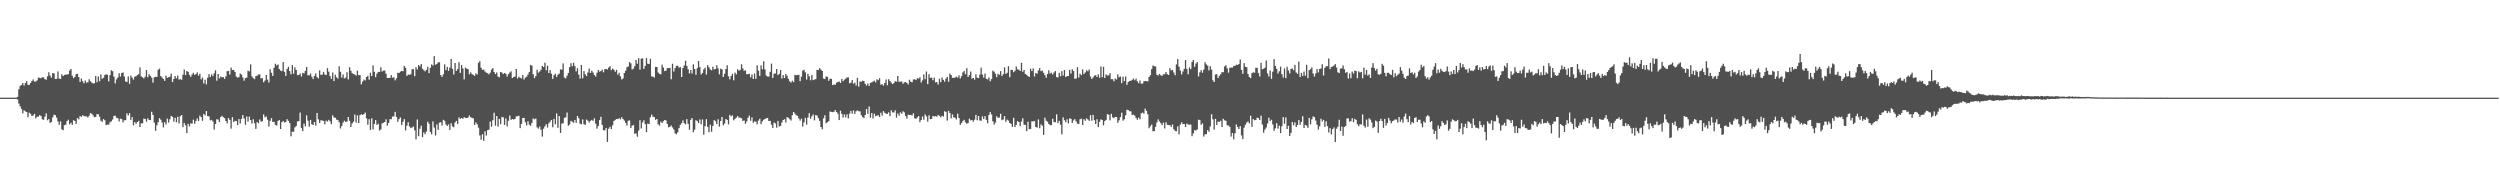 <svg xmlns="http://www.w3.org/2000/svg" width="1920" height="150"><path fill="#4f4f4f" d="M0 74.99h1v1H0zM1 74.989h1v1H1zM2 74.99h1v1H2zM3 74.989h1v1H3zM4 74.99h1v1H4zM5 74.989h1v1H5zM6 74.988h1v1H6zM7 74.988h1v1H7zM8 74.99h1v1H8zM9 74.989h1v1H9zM10 74.987h1v1H10zM11 74.987h1v1H11zM12 74.989h1v1H12zM13 74.391h1v1.975H13zM14 68.488h1v11.064H14zM15 65.87h1v15.827H15zM16 65.216h1v18.402H16zM17 63.678h1v23.41H17zM18 65.718h1v19.005H18zM19 63.72h1v21.826H19zM20 62.293h1v23.751H20zM21 65.116h1v24.987H21zM22 65.181h1v21.325H22zM23 63.684h1v23.756H23zM24 62.205h1v26.914H24zM25 61.012h1v27.638H25zM26 62.594h1v24.835H26zM27 62.607h1v28.319H27zM28 61.759h1v27.884H28zM29 59.474h1v30.133H29zM30 59.878h1v28.47H30zM31 60.106h1v29.026H31zM32 59.286h1v32.339H32zM33 59.455h1v32.541H33zM34 60.783h1v28.854H34zM35 61.251h1v25.851H35zM36 58.576h1v33.771H36zM37 55.508h1v35.954H37zM38 58.05h1v36.315H38zM39 59.634h1v34.019H39zM40 56.148h1v34.048H40zM41 56.33h1v31.769H41zM42 60.679h1v27.745H42zM43 60.532h1v29.787H43zM44 54.901h1v38.363H44zM45 60.29h1v35.575H45zM46 60.629h1v32.593H46zM47 57.109h1v42.238H47zM48 58.428h1v41.565H48zM49 57.585h1v38.626H49zM50 57.238h1v38.489H50zM51 57.233h1v35.745H51zM52 57.059h1v34.85H52zM53 54.177h1v41.295H53zM54 52.986h1v41.256H54zM55 58.168h1v37.71H55zM56 59.981h1v32.34H56zM57 59.082h1v33.864H57zM58 56.944h1v38.219H58zM59 56.688h1v33.975H59zM60 59.197h1v32.463H60zM61 62.962h1v26.181H61zM62 60.299h1v29.43H62zM63 62.339h1v26.111H63zM64 63.969h1v25.153H64zM65 61.818h1v27.595H65zM66 63.49h1v25.915H66zM67 63.231h1v27.106H67zM68 60.853h1v28.041H68zM69 62.344h1v24.542H69zM70 63.462h1v23.936H70zM71 64.112h1v24.524H71zM72 63.902h1v26.14H72zM73 58.348h1v31.463H73zM74 63.189h1v24.472H74zM75 58.701h1v29.037H75zM76 62.36h1v27.27H76zM77 57.164h1v35.517H77zM78 60.519h1v33.064H78zM79 59.751h1v31.685H79zM80 57.659h1v34.68H80zM81 57.038h1v39.011H81zM82 57.416h1v38.25H82zM83 62.536h1v33.214H83zM84 57.752h1v36.218H84zM85 53.988h1v39.203H85zM86 54.682h1v37.096H86zM87 58.806h1v30.243H87zM88 64.072h1v24.816H88zM89 60.96h1v29.451H89zM90 59.537h1v31.289H90zM91 56.193h1v37.106H91zM92 58.771h1v32.242H92zM93 56.071h1v35.43H93zM94 55.672h1v38.256H94zM95 58.711h1v33.672H95zM96 62.558h1v29.714H96zM97 62.906h1v24.158H97zM98 58.672h1v30.002H98zM99 64.416h1v22.448H99zM100 58.137h1v33.994H100zM101 59.672h1v30.264H101zM102 61.143h1v35.119H102zM103 58.812h1v34.97H103zM104 58.617h1v36.465H104zM105 57.654h1v36.038H105zM106 57.007h1v35.8H106zM107 51.744h1v45.802H107zM108 58.684h1v36.109H108zM109 59.349h1v35.352H109zM110 60.254h1v30.901H110zM111 58.846h1v32.474H111zM112 53.819h1v39.628H112zM113 59.335h1v31.602H113zM114 57.015h1v35.102H114zM115 58.295h1v33.944H115zM116 59.648h1v26.17H116zM117 63.456h1v24.805H117zM118 59.359h1v34.849H118zM119 59.043h1v41.426H119zM120 58.958h1v37.232H120zM121 53.68h1v40.17H121zM122 52.708h1v38.084H122zM123 58.434h1v33.505H123zM124 59.618h1v34.546H124zM125 60.586h1v37.251H125zM126 62.094h1v31.686H126zM127 58.121h1v37.513H127zM128 59.736h1v31.422H128zM129 59.363h1v34.739H129zM130 58.985h1v32.588H130zM131 56.506h1v32.495H131zM132 63.045h1v26.738H132zM133 60.635h1v32.841H133zM134 58.356h1v32.102H134zM135 60.141h1v33.784H135zM136 58.027h1v31.696H136zM137 61.122h1v33.719H137zM138 60.754h1v28.516H138zM139 61.276h1v27.094H139zM140 57.378h1v40.284H140zM141 53.41h1v41.005H141zM142 57.667h1v38.647H142zM143 54.509h1v47.649H143zM144 55.208h1v39.911H144zM145 57.482h1v39.641H145zM146 59.03h1v35.748H146zM147 57.31h1v37.644H147zM148 55.928h1v35.96H148zM149 57.51h1v37.509H149zM150 56.912h1v35.895H150zM151 55.611h1v35.37H151zM152 58.129h1v34.728H152zM153 56.642h1v32.175H153zM154 60.943h1v28.995H154zM155 59.542h1v33.191H155zM156 64.031h1v23.456H156zM157 61.182h1v27.431H157zM158 64.76h1v20.483H158zM159 59.682h1v29.529H159zM160 56.94h1v32.438H160zM161 59.099h1v33.386H161zM162 57.103h1v34.969H162zM163 58.42h1v34.852H163zM164 56.256h1v43.231H164zM165 53.945h1v41.269H165zM166 61.936h1v29.643H166zM167 56.798h1v34.982H167zM168 60.219h1v33.539H168zM169 58.778h1v31.175H169zM170 59.395h1v29.522H170zM171 59.195h1v30.829H171zM172 60.556h1v30.226H172zM173 58.634h1v34.315H173zM174 54.669h1v40.119H174zM175 54.413h1v36.249H175zM176 57.271h1v34.778H176zM177 51.896h1v46.917H177zM178 53.793h1v36.23H178zM179 53.708h1v40.048H179zM180 55.236h1v37.545H180zM181 58.752h1v34.261H181zM182 59.674h1v36.43H182zM183 59.238h1v32.181H183zM184 56.499h1v38.38H184zM185 57.309h1v33.974H185zM186 59.5h1v28.87H186zM187 61.967h1v29.034H187zM188 59.941h1v35.864H188zM189 59.582h1v29.913H189zM190 54.282h1v39.104H190zM191 54.828h1v34.785H191zM192 49.446h1v42.718H192zM193 58.604h1v36.256H193zM194 59.988h1v31.613H194zM195 60.795h1v33.855H195zM196 58.513h1v40.444H196zM197 58.102h1v35.625H197zM198 57.191h1v37.459H198zM199 57.142h1v34.599H199zM200 60.209h1v33.241H200zM201 60.011h1v33.052H201zM202 63.174h1v24.699H202zM203 61.846h1v28.251H203zM204 57.621h1v31.779H204zM205 61.128h1v30.836H205zM206 63.368h1v33.854H206zM207 53.203h1v39.625H207zM208 55.911h1v34.815H208zM209 58.326h1v35.336H209zM210 51.996h1v41.577H210zM211 48.928h1v46.958H211zM212 50.25h1v46.217H212zM213 49.493h1v43.47H213zM214 53.048h1v39.098H214zM215 54.213h1v44.933H215zM216 54.609h1v39.241H216zM217 47.686h1v45.185H217zM218 55.133h1v38.988H218zM219 58.273h1v35.45H219zM220 52.985h1v38.552H220zM221 51.251h1v41.557H221zM222 54.608h1v39.937H222zM223 57.109h1v47.579H223zM224 50.037h1v51.186H224zM225 56.599h1v44.547H225zM226 51.686h1v46.166H226zM227 53.742h1v43.04H227zM228 57.691h1v35.588H228zM229 57.582h1v35.444H229zM230 56.418h1v29.991H230zM231 58.774h1v39.522H231zM232 55.968h1v44.718H232zM233 56.429h1v38.492H233zM234 54.435h1v42.637H234zM235 51.423h1v37.227H235zM236 57.818h1v34.915H236zM237 57.827h1v39.442H237zM238 56.436h1v35.687H238zM239 58.876h1v36.52H239zM240 60.723h1v35.312H240zM241 58.332h1v35.351H241zM242 56.351h1v40.134H242zM243 59.263h1v27.518H243zM244 60.281h1v31.42H244zM245 54.09h1v40.383H245zM246 57.496h1v34.94H246zM247 57.288h1v35.207H247zM248 55.211h1v37.719H248zM249 57.171h1v38.333H249zM250 57.64h1v35.016H250zM251 52.309h1v41.077H251zM252 55.041h1v37H252zM253 58.491h1v34.701H253zM254 60.611h1v34.723H254zM255 55.731h1v32.866H255zM256 62.238h1v28.049H256zM257 57.336h1v33.068H257zM258 59.344h1v32.501H258zM259 60.361h1v31.924H259zM260 50.949h1v42.938H260zM261 55.166h1v43.471H261zM262 59.667h1v37.047H262zM263 57.192h1v36.966H263zM264 60.253h1v32.42H264zM265 59.61h1v34.038H265zM266 55.471h1v37.888H266zM267 61.03h1v28.826H267zM268 51.592h1v41.188H268zM269 54.324h1v43.156H269zM270 56.225h1v38.523H270zM271 56.807h1v36.615H271zM272 57.234h1v30.73H272zM273 58.08h1v36.089H273zM274 54.251h1v34.307H274zM275 57.64h1v36.849H275zM276 57.728h1v30.753H276zM277 64.779h1v22.945H277zM278 62.673h1v25.63H278zM279 61.072h1v26.541H279zM280 61.797h1v24.666H280zM281 59.118h1v31.763H281zM282 58.174h1v37.589H282zM283 61.181h1v30.344H283zM284 55.829h1v43.946H284zM285 58.424h1v32.459H285zM286 50.187h1v49.267H286zM287 55.126h1v40.074H287zM288 59.259h1v32.945H288zM289 56.553h1v39.417H289zM290 55.206h1v39.812H290zM291 55.248h1v45.021H291zM292 51.643h1v47.732H292zM293 54.965h1v39.799H293zM294 54.227h1v40.037H294zM295 54.159h1v39.562H295zM296 56.621h1v35.022H296zM297 59.887h1v36.626H297zM298 59.806h1v34.631H298zM299 59.857h1v31.692H299zM300 57.715h1v33.876H300zM301 59.707h1v29.84H301zM302 59.335h1v29.99H302zM303 61.747h1v24.152H303zM304 60.151h1v29.739H304zM305 55.902h1v37.646H305zM306 56.076h1v35.412H306zM307 55.026h1v35.175H307zM308 54.404h1v41.665H308zM309 54.726h1v38.83H309zM310 50.703h1v40.78H310zM311 52.059h1v48.098H311zM312 58.341h1v38.19H312zM313 57.235h1v36.632H313zM314 57.369h1v39.77H314zM315 57.078h1v41.317H315zM316 53.146h1v44.744H316zM317 53.12h1v44.054H317zM318 58.512h1v41.571H318zM319 51.606h1v55.461H319zM320 53.335h1v38.418H320zM321 49.955h1v54.624H321zM322 50.997h1v47.883H322zM323 49.108h1v47.406H323zM324 52.794h1v52.504H324zM325 53.932h1v47.771H325zM326 54.8h1v48.315H326zM327 53.715h1v47.28H327zM328 51.284h1v42.208H328zM329 56.159h1v38.845H329zM330 52.056h1v49.275H330zM331 49.489h1v53.695H331zM332 50.337h1v42.921H332zM333 43.095h1v54.86H333zM334 49.709h1v54.39H334zM335 49.084h1v46.448H335zM336 47.984h1v51.725H336zM337 47.779h1v46.44H337zM338 57.673h1v36.191H338zM339 59.091h1v37.341H339zM340 57.03h1v34.958H340zM341 49.424h1v43.314H341zM342 53.856h1v41.785H342zM343 51.355h1v45.373H343zM344 54.428h1v41.113H344zM345 51.918h1v47.816H345zM346 45.234h1v49.378H346zM347 52.879h1v44.131H347zM348 57.263h1v40.481H348zM349 48.383h1v45.744H349zM350 54.401h1v38.471H350zM351 53.045h1v42.208H351zM352 47.774h1v42.418H352zM353 55.941h1v35.352H353zM354 49.918h1v40.696H354zM355 52.566h1v38.652H355zM356 60.968h1v28.997H356zM357 51.894h1v38.693H357zM358 52.67h1v37.966H358zM359 53.153h1v37.042H359zM360 57.061h1v31.691H360zM361 55.571h1v34.423H361zM362 56.92h1v33.627H362zM363 57.496h1v33.475H363zM364 58.289h1v37.648H364zM365 56.368h1v37.612H365zM366 57.17h1v38.265H366zM367 48.209h1v49.85H367zM368 47.055h1v56.928H368zM369 52.042h1v55.286H369zM370 53.664h1v49.499H370zM371 53.37h1v54.763H371zM372 54.932h1v45.956H372zM373 55.781h1v48.35H373zM374 56.206h1v43.777H374zM375 57.121h1v42.459H375zM376 55.792h1v37.615H376zM377 53.393h1v43.963H377zM378 52.238h1v40.15H378zM379 55.305h1v31.28H379zM380 56.887h1v39.651H380zM381 55.669h1v33.452H381zM382 58.801h1v38.455H382zM383 59.39h1v31.948H383zM384 55.285h1v40.034H384zM385 55.768h1v34.128H385zM386 56.887h1v33.234H386zM387 56.067h1v39.829H387zM388 56.704h1v34.215H388zM389 58.841h1v38.221H389zM390 56.933h1v35.841H390zM391 55.737h1v33.011H391zM392 54.769h1v37.259H392zM393 59.948h1v31.513H393zM394 59.198h1v32.543H394zM395 58.798h1v32.552H395zM396 53.016h1v36.426H396zM397 60.267h1v28.991H397zM398 58.887h1v30.051H398zM399 59.713h1v38.703H399zM400 60.242h1v34.919H400zM401 57.575h1v33.098H401zM402 61.062h1v29.474H402zM403 59.528h1v34.363H403zM404 58.904h1v37.452H404zM405 57.255h1v35.837H405zM406 55.291h1v40.403H406zM407 49.932h1v46.69H407zM408 50.423h1v43.985H408zM409 56.966h1v33.994H409zM410 60.017h1v31.651H410zM411 58.428h1v32.606H411zM412 53.554h1v44.279H412zM413 55.793h1v42.954H413zM414 54.954h1v42.23H414zM415 53.56h1v46.049H415zM416 50.574h1v54.352H416zM417 51.498h1v47.344H417zM418 48.192h1v48.818H418zM419 54.029h1v41.366H419zM420 50.42h1v47.538H420zM421 56.12h1v38.58H421zM422 53.802h1v39.642H422zM423 56.597h1v35.509H423zM424 60.564h1v37.193H424zM425 57.744h1v33.555H425zM426 56.588h1v38.867H426zM427 59.04h1v28.087H427zM428 57.352h1v40.794H428zM429 56.505h1v32.621H429zM430 53.26h1v48.841H430zM431 53.569h1v41.343H431zM432 48.689h1v45.957H432zM433 59.603h1v30.855H433zM434 60.285h1v29.873H434zM435 58.184h1v28.26H435zM436 56.018h1v40.52H436zM437 51.538h1v44.069H437zM438 48.595h1v44.199H438zM439 50.906h1v42.608H439zM440 48.175h1v46.104H440zM441 50.861h1v41.272H441zM442 54.825h1v39.543H442zM443 52.382h1v36.647H443zM444 57.275h1v33.499H444zM445 60.427h1v34.567H445zM446 49.867h1v45.638H446zM447 60.113h1v31.642H447zM448 54.557h1v40.882H448zM449 57.064h1v38.852H449zM450 58.412h1v33.401H450zM451 55.664h1v37.001H451zM452 52.643h1v41.492H452zM453 56.009h1v36.843H453zM454 54.223h1v37.869H454zM455 55.724h1v37.101H455zM456 57.578h1v33.318H456zM457 58.813h1v36.174H457zM458 55.896h1v42.924H458zM459 53.713h1v43.067H459zM460 55.049h1v37.221H460zM461 54.561h1v35.125H461zM462 53.507h1v42.464H462zM463 55.57h1v44.411H463zM464 53.098h1v47.062H464zM465 52.898h1v45.357H465zM466 53.382h1v55.616H466zM467 51.852h1v46.954H467zM468 50.844h1v46.494H468zM469 53.906h1v45.21H469zM470 52.565h1v43.731H470zM471 53.556h1v39.413H471zM472 55.129h1v36.931H472zM473 53.622h1v37.713H473zM474 57.346h1v34.218H474zM475 55.933h1v34.771H475zM476 58.648h1v33.05H476zM477 61.026h1v29.019H477zM478 60.237h1v31.205H478zM479 56.047h1v36.535H479zM480 54.317h1v40.034H480zM481 51.633h1v44.803H481zM482 51.049h1v41.703H482zM483 47.681h1v44.721H483zM484 48.689h1v49.646H484zM485 53.364h1v43.152H485zM486 52.758h1v43.266H486zM487 50.851h1v51.957H487zM488 46.017h1v56.312H488zM489 48.896h1v56.071H489zM490 44.687h1v55.59H490zM491 53.492h1v38.844H491zM492 45.074h1v53.591H492zM493 44.742h1v49.312H493zM494 52.934h1v39.415H494zM495 50.62h1v44.668H495zM496 44.62h1v56.875H496zM497 48.886h1v46.03H497zM498 49.22h1v46.016H498zM499 45.141h1v44.989H499zM500 58.676h1v29.357H500zM501 58.87h1v30.842H501zM502 59.528h1v30.424H502zM503 51.343h1v40.739H503zM504 51.454h1v39.955H504zM505 55.721h1v39.701H505zM506 56.666h1v39.812H506zM507 57.123h1v36.338H507zM508 49.653h1v44.862H508zM509 51.85h1v41.299H509zM510 54.594h1v37.57H510zM511 54.241h1v38.286H511zM512 52.292h1v42.964H512zM513 52.326h1v45.394H513zM514 52.084h1v45.275H514zM515 60.895h1v35.482H515zM516 48.969h1v48.928H516zM517 54.937h1v44.564H517zM518 52.35h1v50.053H518zM519 50.646h1v52.474H519zM520 50.469h1v51.151H520zM521 51.921h1v46.506H521zM522 51.57h1v44.259H522zM523 59.127h1v35.521H523zM524 52.288h1v40.186H524zM525 50.268h1v44.374H525zM526 46.619h1v48.93H526zM527 50.569h1v40.921H527zM528 53.216h1v41.856H528zM529 56.42h1v43.28H529zM530 53.799h1v38.183H530zM531 56.417h1v34.24H531zM532 49.443h1v52.141H532zM533 52.971h1v46.562H533zM534 57.379h1v34.912H534zM535 52.367h1v40.638H535zM536 46.861h1v47.714H536zM537 51.559h1v40.169H537zM538 57.166h1v38.341H538zM539 56.007h1v35.74H539zM540 53.309h1v50.122H540zM541 51.953h1v44.982H541zM542 57.246h1v34.279H542zM543 50.023h1v47.444H543zM544 51.681h1v49.81H544zM545 53.351h1v42.381H545zM546 54.033h1v47.131H546zM547 51.232h1v45.514H547zM548 53.29h1v38.902H548zM549 52.989h1v40.091H549zM550 50.055h1v45.307H550zM551 52.551h1v39.049H551zM552 57.087h1v40.211H552zM553 52.77h1v40.152H553zM554 53.308h1v36.531H554zM555 59.076h1v37.19H555zM556 56.666h1v38.21H556zM557 53.045h1v38.324H557zM558 50.133h1v41.992H558zM559 58.623h1v36.934H559zM560 60.949h1v27.289H560zM561 58.395h1v30.944H561zM562 56.673h1v31.941H562zM563 61.694h1v30.705H563zM564 55.782h1v35.53H564zM565 57.064h1v33.312H565zM566 53.272h1v35.908H566zM567 54.249h1v36.114H567zM568 53.672h1v36.709H568zM569 49.377h1v41.467H569zM570 52.541h1v40.33H570zM571 54.417h1v38.125H571zM572 53.968h1v41.123H572zM573 56.984h1v36.306H573zM574 56.964h1v33.494H574zM575 56.622h1v32.212H575zM576 59.386h1v33.32H576zM577 57.182h1v32.978H577zM578 60.69h1v33.548H578zM579 56.499h1v36.706H579zM580 60.535h1v32.946H580zM581 50.193h1v45.315H581zM582 54.213h1v38.412H582zM583 58.194h1v33.005H583zM584 50.161h1v45.237H584zM585 53.22h1v39.993H585zM586 47.032h1v44.912H586zM587 53.296h1v38.147H587zM588 57.997h1v32.775H588zM589 58.787h1v31.797H589zM590 58.825h1v34.178H590zM591 55.133h1v37.62H591zM592 48.855h1v46.915H592zM593 59.918h1v38.421H593zM594 56.56h1v37.502H594zM595 56.419h1v38.388H595zM596 52.935h1v45.107H596zM597 57.709h1v35.162H597zM598 56.713h1v40.41H598zM599 53.691h1v43.006H599zM600 60.248h1v33.78H600zM601 57.662h1v34.519H601zM602 59.885h1v31.671H602zM603 56.84h1v37.289H603zM604 58.279h1v31.658H604zM605 60.573h1v29.901H605zM606 62.426h1v29.133H606zM607 63.434h1v29.117H607zM608 61.982h1v26.514H608zM609 63.071h1v22.924H609zM610 57.464h1v29.81H610zM611 57.814h1v30.687H611zM612 57.593h1v31.364H612zM613 57.374h1v33.58H613zM614 62.363h1v30.256H614zM615 58.898h1v32.222H615zM616 54.276h1v42.977H616zM617 53.62h1v40.441H617zM618 55.562h1v34.922H618zM619 61.098h1v34.616H619zM620 56.782h1v33.47H620zM621 58.641h1v28.271H621zM622 61.669h1v29.554H622zM623 57.56h1v31.818H623zM624 61.522h1v26.371H624zM625 61.098h1v31.333H625zM626 60.776h1v27.584H626zM627 53.643h1v35.146H627zM628 53.806h1v36.924H628zM629 52.324h1v40.499H629zM630 53.476h1v44.069H630zM631 54.528h1v44.812H631zM632 60.32h1v30.63H632zM633 60.702h1v27.809H633zM634 58.658h1v35.982H634zM635 59.103h1v34.816H635zM636 62.07h1v30.956H636zM637 60.44h1v25.185H637zM638 60.592h1v25.37H638zM639 65.329h1v20.848H639zM640 64.853h1v21.019H640zM641 65.075h1v19.442H641zM642 63.506h1v22.491H642zM643 62.981h1v24.359H643zM644 62.53h1v29.7H644zM645 63.735h1v21.334H645zM646 60.646h1v26.866H646zM647 62.39h1v27.935H647zM648 61.207h1v26.662H648zM649 60.476h1v29.704H649zM650 59.475h1v28.27H650zM651 59.359h1v31.585H651zM652 63.99h1v23.317H652zM653 63.474h1v21.661H653zM654 61.487h1v25.797H654zM655 64.268h1v20.563H655zM656 63.474h1v24.008H656zM657 65.674h1v19.834H657zM658 59.738h1v24.968H658zM659 66.461h1v18.923H659zM660 62.492h1v23.054H660zM661 62.892h1v25.638H661zM662 61.998h1v27.906H662zM663 62.212h1v28.526H663zM664 64.346h1v23.99H664zM665 65.762h1v17.911H665zM666 64.141h1v23.319H666zM667 65.924h1v15.818H667zM668 63.709h1v26.67H668zM669 63.238h1v23.646H669zM670 62.596h1v28.447H670zM671 61.95h1v25.355H671zM672 63.293h1v25.94H672zM673 60.916h1v27.84H673zM674 61.602h1v26.93H674zM675 60.071h1v29.784H675zM676 65.067h1v21.504H676zM677 64.599h1v24.232H677zM678 65.724h1v19.63H678zM679 63.681h1v22.973H679zM680 61.006h1v26.323H680zM681 65.491h1v21.982H681zM682 60.838h1v25.431H682zM683 62.284h1v26.934H683zM684 63.416h1v21.258H684zM685 64.634h1v21.614H685zM686 63.79h1v22.648H686zM687 62.32h1v22.394H687zM688 62.751h1v27.617H688zM689 58.373h1v28.838H689zM690 62.83h1v26.056H690zM691 62.717h1v23.622H691zM692 62.566h1v24.76H692zM693 64.298h1v21.132H693zM694 63.298h1v23.023H694zM695 62.962h1v26.112H695zM696 63.731h1v27.381H696zM697 64.845h1v23.203H697zM698 61.254h1v27.083H698zM699 62.834h1v25.323H699zM700 63.168h1v25.552H700zM701 61.067h1v26.048H701zM702 60.811h1v29.969H702zM703 61.488h1v29.878H703zM704 60.07h1v30.072H704zM705 60.403h1v28.752H705zM706 59.313h1v34.55H706zM707 63.329h1v28.829H707zM708 61.679h1v27.796H708zM709 57.127h1v34.755H709zM710 60.84h1v27.054H710zM711 54.924h1v34.471H711zM712 64.577h1v28.792H712zM713 57.007h1v31.57H713zM714 59.746h1v31.776H714zM715 59.578h1v31.755H715zM716 61.604h1v27.486H716zM717 59.601h1v29.922H717zM718 63.25h1v25.917H718zM719 62.976h1v26.632H719zM720 64.93h1v23.331H720zM721 60.404h1v28.517H721zM722 63.081h1v26.99H722zM723 59.528h1v29.379H723zM724 61.322h1v28.227H724zM725 62.773h1v22.679H725zM726 60.313h1v25.58H726zM727 59.059h1v33.564H727zM728 62.796h1v22.374H728zM729 56.516h1v30.261H729zM730 57.649h1v33.272H730zM731 59.764h1v28.162H731zM732 59.78h1v30.345H732zM733 59.599h1v30.842H733zM734 58.846h1v32.891H734zM735 59.633h1v27.706H735zM736 57.859h1v32.742H736zM737 60.272h1v35.639H737zM738 58.467h1v36.066H738zM739 55.678h1v37.351H739zM740 54.537h1v37.489H740zM741 57.041h1v36.935H741zM742 52.396h1v42.613H742zM743 59.067h1v35.503H743zM744 57.667h1v33.51H744zM745 54.944h1v37.547H745zM746 60.407h1v31.773H746zM747 59.913h1v33.601H747zM748 61.138h1v30.762H748zM749 57.08h1v31.116H749zM750 59.722h1v32.647H750zM751 59.992h1v29.091H751zM752 57.323h1v35.183H752zM753 51.983h1v40.79H753zM754 57.298h1v32.098H754zM755 59.59h1v31.877H755zM756 56.468h1v32.701H756zM757 60.528h1v31.526H757zM758 60.982h1v33.703H758zM759 59.522h1v28.766H759zM760 62.422h1v23.628H760zM761 60.706h1v27.219H761zM762 54.258h1v38.87H762zM763 55.113h1v40.581H763zM764 56.653h1v37.471H764zM765 59.247h1v30.048H765zM766 56.616h1v33.933H766zM767 57.436h1v32.782H767zM768 54.639h1v32.769H768zM769 58.348h1v33.97H769zM770 56.977h1v34.707H770zM771 51.757h1v37.445H771zM772 56.795h1v36.764H772zM773 55.915h1v35.972H773zM774 50.824h1v41.765H774zM775 59.249h1v35.235H775zM776 53.613h1v41.504H776zM777 53.728h1v43.725H777zM778 55.449h1v35.043H778zM779 54.356h1v43.224H779zM780 51.079h1v44.788H780zM781 53.234h1v39.795H781zM782 53.441h1v40.283H782zM783 54.551h1v42.348H783zM784 48.239h1v45.122H784zM785 55.07h1v35.752H785zM786 53.694h1v42.055H786zM787 56.828h1v39.141H787zM788 57.399h1v43.356H788zM789 58.498h1v35.019H789zM790 59.042h1v40.204H790zM791 52.811h1v46.195H791zM792 54.625h1v38.53H792zM793 52.564h1v40.74H793zM794 58.701h1v34.195H794zM795 56.075h1v41.485H795zM796 56.568h1v41.494H796zM797 54.139h1v37.583H797zM798 52.252h1v46.233H798zM799 54.694h1v40.846H799zM800 54.181h1v42.401H800zM801 55.913h1v47.666H801zM802 57.699h1v32.674H802zM803 59.774h1v32.925H803zM804 56.839h1v36.58H804zM805 54.021h1v41.209H805zM806 56.495h1v39.677H806zM807 55.811h1v40.272H807zM808 57.224h1v34.014H808zM809 55.661h1v38.155H809zM810 54.601h1v39.265H810zM811 59.203h1v28.608H811zM812 59.514h1v35.016H812zM813 55.956h1v36.882H813zM814 58.562h1v37.248H814zM815 54.633h1v48.549H815zM816 58.062h1v32.045H816zM817 53.764h1v38.543H817zM818 59.121h1v34.803H818zM819 58.421h1v33.245H819zM820 58.343h1v36.414H820zM821 53.621h1v37.315H821zM822 56.533h1v34.719H822zM823 53.195h1v41.253H823zM824 54.596h1v37.856H824zM825 60.506h1v30.98H825zM826 60.277h1v32.942H826zM827 51.597h1v43.399H827zM828 59.554h1v35.657H828zM829 56.517h1v35.153H829zM830 57.718h1v33.397H830zM831 53.241h1v42.814H831zM832 56.873h1v34.657H832zM833 55.602h1v37.127H833zM834 53.901h1v36.96H834zM835 54.775h1v37.014H835zM836 53.334h1v39.483H836zM837 58.768h1v29.686H837zM838 60.646h1v32.101H838zM839 59.528h1v28.691H839zM840 58.09h1v34.223H840zM841 57.746h1v37.545H841zM842 59.14h1v32.433H842zM843 57.163h1v40.476H843zM844 59.739h1v33.88H844zM845 51.058h1v40.631H845zM846 59.279h1v32.805H846zM847 51.284h1v45.044H847zM848 59.893h1v33.143H848zM849 57.155h1v34.925H849zM850 57.96h1v29.716H850zM851 57.914h1v30.244H851zM852 56.175h1v36.23H852zM853 60.845h1v26.623H853zM854 60.834h1v29.255H854zM855 62.43h1v28.326H855zM856 60.248h1v29.529H856zM857 61.008h1v28.912H857zM858 57.153h1v37.166H858zM859 59.354h1v33.072H859zM860 58.783h1v31.103H860zM861 63.918h1v22.605H861zM862 58.882h1v33.769H862zM863 62.237h1v29.347H863zM864 58.78h1v29.773H864zM865 65.112h1v19.142H865zM866 62.959h1v21.548H866zM867 62.116h1v23.266H867zM868 62.109h1v23.465H868zM869 61.278h1v27.069H869zM870 60.368h1v27.638H870zM871 61.668h1v27.207H871zM872 60.381h1v30.211H872zM873 62.476h1v29.535H873zM874 63.891h1v26.352H874zM875 61.862h1v29.794H875zM876 64.2h1v22.863H876zM877 64.194h1v22.309H877zM878 62.472h1v24.839H878zM879 62.215h1v21.195H879zM880 62.345h1v22.811H880zM881 62.53h1v25.25H881zM882 59.114h1v39.378H882zM883 57.743h1v39.182H883zM884 53.037h1v42.625H884zM885 50.21h1v50.611H885zM886 50.904h1v49.811H886zM887 51.067h1v46.376H887zM888 57.371h1v36.7H888zM889 57.971h1v33.743H889zM890 56.827h1v36.396H890zM891 57.752h1v36.875H891zM892 58.325h1v37.754H892zM893 57.06h1v37.104H893zM894 57.007h1v41.654H894zM895 55.246h1v38.649H895zM896 56.98h1v38.88H896zM897 57.557h1v38.536H897zM898 52.316h1v43.783H898zM899 54.091h1v43.417H899zM900 53.667h1v41.905H900zM901 55.694h1v43.656H901zM902 57.821h1v42.683H902zM903 49.461h1v51.358H903zM904 45.368h1v51.698H904zM905 51.203h1v51.948H905zM906 54.172h1v41.558H906zM907 57.161h1v36.749H907zM908 54.88h1v40.385H908zM909 52.846h1v42.429H909zM910 46.057h1v51.483H910zM911 52.867h1v42.084H911zM912 57.058h1v38.548H912zM913 51.764h1v44.041H913zM914 53.118h1v42.505H914zM915 47.541h1v57.059H915zM916 46.065h1v56.371H916zM917 51.301h1v48.644H917zM918 48.827h1v51.416H918zM919 47.675h1v51.761H919zM920 58.694h1v33.188H920zM921 55.459h1v36.809H921zM922 53.811h1v42.016H922zM923 55.859h1v38.919H923zM924 53.438h1v51.473H924zM925 47.779h1v55.414H925zM926 49.47h1v53.575H926zM927 50.457h1v49.466H927zM928 54.142h1v47.031H928zM929 50.811h1v46.339H929zM930 53.417h1v34.325H930zM931 61.648h1v29.977H931zM932 63.038h1v36.495H932zM933 57.261h1v34.043H933zM934 57.027h1v38.994H934zM935 59.931h1v33.445H935zM936 58.209h1v35.388H936zM937 56.978h1v35.722H937zM938 55.338h1v42.231H938zM939 55.484h1v35.764H939zM940 51.049h1v41.392H940zM941 50.073h1v42.688H941zM942 52.584h1v43.709H942zM943 55.83h1v40.502H943zM944 52.081h1v45.379H944zM945 51.847h1v53.061H945zM946 51.905h1v50.246H946zM947 50.658h1v56.346H947zM948 50.588h1v51.756H948zM949 49.665h1v45.909H949zM950 49.944h1v47.604H950zM951 49.154h1v49.91H951zM952 45.73h1v51.164H952zM953 53.771h1v50.243H953zM954 56.693h1v50.16H954zM955 48.474h1v49.589H955zM956 51.306h1v44.521H956zM957 51.576h1v42.528H957zM958 56.862h1v36.407H958zM959 59.088h1v35.68H959zM960 60.002h1v28.87H960zM961 56.208h1v41.203H961zM962 55.525h1v35.973H962zM963 55.874h1v36.493H963zM964 52.023h1v40.151H964zM965 52.128h1v38.216H965zM966 56.115h1v34.584H966zM967 58.711h1v33.443H967zM968 48.288h1v40.478H968zM969 53.198h1v42.428H969zM970 52.712h1v49.216H970zM971 51.959h1v47.506H971zM972 46.438h1v51.485H972zM973 56.433h1v38.442H973zM974 58.769h1v31.663H974zM975 54.127h1v38.788H975zM976 60.552h1v31.387H976zM977 55.039h1v40.544H977zM978 45.408h1v55.065H978zM979 50.671h1v47.897H979zM980 52.871h1v41.737H980zM981 56.47h1v42.304H981zM982 54.742h1v41.751H982zM983 51.164h1v51.086H983zM984 57.005h1v39.962H984zM985 59.562h1v30.417H985zM986 52.572h1v42.459H986zM987 60.013h1v30.2H987zM988 51.267h1v47.787H988zM989 54.107h1v42.471H989zM990 56.388h1v48.062H990zM991 52.874h1v49.155H991zM992 52.588h1v41.157H992zM993 53.96h1v42.266H993zM994 49.832h1v44.156H994zM995 55.663h1v41.858H995zM996 56.665h1v39.271H996zM997 47.288h1v44.918H997zM998 59.17h1v36.66H998zM999 55.965h1v37.682H999zM1000 58.273h1v31.043H1000zM1001 54.948h1v43.367H1001zM1002 58.112h1v37.811H1002zM1003 49.769h1v46.708H1003zM1004 60.031h1v38.185H1004zM1005 53.842h1v36.694H1005zM1006 53.144h1v42.385H1006zM1007 51.737h1v39.933H1007zM1008 56.417h1v33.042H1008zM1009 58.778h1v31.198H1009zM1010 56.422h1v36.18H1010zM1011 53.065h1v42.766H1011zM1012 55.649h1v43.853H1012zM1013 53.027h1v44.038H1013zM1014 52.625h1v38.544H1014zM1015 49.372h1v43.923H1015zM1016 57.963h1v34.098H1016zM1017 52.105h1v45.287H1017zM1018 50.882h1v42.272H1018zM1019 50.848h1v46.066H1019zM1020 44.878h1v56.904H1020zM1021 53.064h1v45.327H1021zM1022 51.456h1v51.768H1022zM1023 51.057h1v48.113H1023zM1024 50.305h1v47.527H1024zM1025 49.22h1v59.917H1025zM1026 51.858h1v46.985H1026zM1027 55.499h1v41.858H1027zM1028 56.102h1v35.851H1028zM1029 52.67h1v47.949H1029zM1030 52.53h1v44.623H1030zM1031 50.205h1v54.081H1031zM1032 53.155h1v44.406H1032zM1033 55.934h1v40.796H1033zM1034 55.19h1v35.818H1034zM1035 60.33h1v30.527H1035zM1036 56.381h1v37.005H1036zM1037 60.046h1v32.998H1037zM1038 54.952h1v35.755H1038zM1039 56.466h1v37.433H1039zM1040 54.254h1v37.034H1040zM1041 54.579h1v37.486H1041zM1042 60.08h1v35.338H1042zM1043 54.783h1v42.214H1043zM1044 55.729h1v39.713H1044zM1045 55.195h1v40.378H1045zM1046 60.092h1v27.821H1046zM1047 51.934h1v44.609H1047zM1048 57.303h1v40.72H1048zM1049 53.736h1v38.117H1049zM1050 58.063h1v39.324H1050zM1051 57.119h1v33.758H1051zM1052 59.835h1v31.997H1052zM1053 51.805h1v42.239H1053zM1054 48.494h1v49.914H1054zM1055 52.289h1v45.149H1055zM1056 54.2h1v38.41H1056zM1057 52.839h1v40.496H1057zM1058 57.064h1v44.915H1058zM1059 57.457h1v35.525H1059zM1060 56.612h1v34.646H1060zM1061 48.989h1v44.024H1061zM1062 50.428h1v47.788H1062zM1063 55.969h1v35.34H1063zM1064 58.549h1v37.886H1064zM1065 55.935h1v38.496H1065zM1066 55.88h1v34.629H1066zM1067 56.991h1v35.593H1067zM1068 57.611h1v37.038H1068zM1069 53.627h1v39.462H1069zM1070 59.408h1v33.112H1070zM1071 56.203h1v35.511H1071zM1072 58.528h1v33.302H1072zM1073 57.385h1v36.778H1073zM1074 56.509h1v33.342H1074zM1075 51.574h1v41.931H1075zM1076 54.216h1v37.533H1076zM1077 56.632h1v37.552H1077zM1078 59.631h1v29.881H1078zM1079 60.657h1v26.589H1079zM1080 58.444h1v33.047H1080zM1081 58.079h1v35.736H1081zM1082 52.509h1v36.616H1082zM1083 56.039h1v39.611H1083zM1084 55.478h1v38.148H1084zM1085 57.149h1v37.363H1085zM1086 55.868h1v34.728H1086zM1087 59.926h1v30.102H1087zM1088 58.688h1v35.011H1088zM1089 54.925h1v37.047H1089zM1090 53.804h1v38.092H1090zM1091 49.676h1v45.188H1091zM1092 51.774h1v46.005H1092zM1093 50.591h1v42.636H1093zM1094 58.538h1v35.701H1094zM1095 60.373h1v29.168H1095zM1096 59.288h1v29.151H1096zM1097 61.174h1v28.222H1097zM1098 59.438h1v34.381H1098zM1099 58.172h1v34.746H1099zM1100 53.609h1v45.764H1100zM1101 51.086h1v51.835H1101zM1102 48.489h1v52.004H1102zM1103 56.246h1v50.802H1103zM1104 53.332h1v43.013H1104zM1105 55.816h1v43.115H1105zM1106 52.803h1v44.16H1106zM1107 54.395h1v38.686H1107zM1108 55.259h1v39.178H1108zM1109 55.34h1v40.63H1109zM1110 54.641h1v40.763H1110zM1111 51.024h1v41.458H1111zM1112 54.978h1v45.44H1112zM1113 57.76h1v41.169H1113zM1114 54.891h1v38.606H1114zM1115 56.891h1v34.742H1115zM1116 53.738h1v38.552H1116zM1117 56.837h1v36.361H1117zM1118 50.625h1v42.396H1118zM1119 55.669h1v36.397H1119zM1120 53.813h1v47.54H1120zM1121 48.421h1v50.333H1121zM1122 51.891h1v42.789H1122zM1123 49.298h1v53.935H1123zM1124 51.565h1v46.036H1124zM1125 53.396h1v41.703H1125zM1126 53.276h1v45.129H1126zM1127 55.874h1v37.264H1127zM1128 52.551h1v41.314H1128zM1129 54.265h1v40.692H1129zM1130 54.103h1v44.273H1130zM1131 54.564h1v36.47H1131zM1132 53.385h1v42.759H1132zM1133 50.613h1v47.469H1133zM1134 49.927h1v48.295H1134zM1135 53.667h1v45.082H1135zM1136 51.706h1v41.342H1136zM1137 54.274h1v41.731H1137zM1138 51.487h1v46.23H1138zM1139 53.283h1v42.529H1139zM1140 52.988h1v48.464H1140zM1141 50.689h1v57.088H1141zM1142 53.164h1v40.028H1142zM1143 51.074h1v43.701H1143zM1144 50.323h1v44.666H1144zM1145 54.354h1v37.985H1145zM1146 50.458h1v49.423H1146zM1147 53.924h1v39.182H1147zM1148 59.01h1v34.176H1148zM1149 58.671h1v29.836H1149zM1150 62.136h1v28.228H1150zM1151 59.703h1v35.061H1151zM1152 57.671h1v42.644H1152zM1153 54.733h1v41.681H1153zM1154 54.631h1v41.212H1154zM1155 50.458h1v43.87H1155zM1156 51.808h1v44.904H1156zM1157 48.444h1v43.086H1157zM1158 59.976h1v31.84H1158zM1159 60.6h1v31.873H1159zM1160 54.798h1v39.609H1160zM1161 57.479h1v34.85H1161zM1162 56.522h1v40.602H1162zM1163 51.624h1v50.521H1163zM1164 55.026h1v41.799H1164zM1165 56.15h1v45.987H1165zM1166 55.992h1v42.343H1166zM1167 54.163h1v44.488H1167zM1168 56.447h1v35.524H1168zM1169 53.438h1v43.939H1169zM1170 51.106h1v44.429H1170zM1171 59.563h1v38.848H1171zM1172 55.862h1v42.657H1172zM1173 55.9h1v43.77H1173zM1174 53.409h1v46.403H1174zM1175 55.625h1v43.758H1175zM1176 54.978h1v40.154H1176zM1177 57.889h1v38.373H1177zM1178 57.186h1v35.968H1178zM1179 56.17h1v37.3H1179zM1180 56.339h1v40.871H1180zM1181 53.2h1v42.18H1181zM1182 57.9h1v36.25H1182zM1183 55.476h1v39.819H1183zM1184 57.75h1v33.713H1184zM1185 50.53h1v44.242H1185zM1186 57.567h1v36.788H1186zM1187 55.59h1v38.959H1187zM1188 56.6h1v36.599H1188zM1189 48.539h1v46.008H1189zM1190 50.946h1v45.159H1190zM1191 59.676h1v42.773H1191zM1192 52.213h1v42.978H1192zM1193 55.488h1v37.829H1193zM1194 57.692h1v35.654H1194zM1195 58.292h1v31.544H1195zM1196 57.843h1v31.969H1196zM1197 55.893h1v49.891H1197zM1198 53.496h1v41.792H1198zM1199 50.273h1v45.831H1199zM1200 53.014h1v43.811H1200zM1201 51.234h1v50.132H1201zM1202 53.402h1v42.468H1202zM1203 57.564h1v34.723H1203zM1204 52.535h1v42.288H1204zM1205 58.986h1v27.418H1205zM1206 51.644h1v42.223H1206zM1207 51.463h1v43.608H1207zM1208 57.143h1v42.153H1208zM1209 60.167h1v30.891H1209zM1210 59.654h1v37.783H1210zM1211 49.188h1v49.162H1211zM1212 53.147h1v43.378H1212zM1213 55.664h1v38.454H1213zM1214 57.58h1v38.364H1214zM1215 53.331h1v40.254H1215zM1216 57.431h1v34.238H1216zM1217 54.1h1v39.066H1217zM1218 61.242h1v29.449H1218zM1219 56.85h1v34.195H1219zM1220 59.735h1v34.996H1220zM1221 56.052h1v36.073H1221zM1222 59.957h1v29.848H1222zM1223 55.489h1v42.349H1223zM1224 55.243h1v39.666H1224zM1225 58.689h1v38.394H1225zM1226 57.219h1v41.714H1226zM1227 56.176h1v42.758H1227zM1228 58.113h1v33.231H1228zM1229 59.876h1v31.9H1229zM1230 56.761h1v35.31H1230zM1231 58.462h1v33.423H1231zM1232 57.599h1v32.848H1232zM1233 58.229h1v30.178H1233zM1234 55.223h1v36.301H1234zM1235 53.916h1v39.426H1235zM1236 52.251h1v45.015H1236zM1237 51.537h1v42.995H1237zM1238 50.87h1v48.206H1238zM1239 49.331h1v45.009H1239zM1240 56.46h1v36.32H1240zM1241 63.621h1v27.834H1241zM1242 64.636h1v26.585H1242zM1243 63.351h1v26.807H1243zM1244 57.873h1v34.312H1244zM1245 56.117h1v35.206H1245zM1246 51.107h1v45.56H1246zM1247 47.721h1v49.248H1247zM1248 48.225h1v46.35H1248zM1249 48.119h1v48.459H1249zM1250 49.98h1v45.36H1250zM1251 44.011h1v52.692H1251zM1252 51.069h1v47.428H1252zM1253 48.633h1v53.908H1253zM1254 52.192h1v45.991H1254zM1255 48.287h1v55.913H1255zM1256 53.006h1v45.083H1256zM1257 50.482h1v50.308H1257zM1258 51.433h1v50.914H1258zM1259 48.988h1v49.587H1259zM1260 46.101h1v51.906H1260zM1261 52.93h1v50.297H1261zM1262 50.085h1v46.513H1262zM1263 53.537h1v39.169H1263zM1264 49.9h1v40.108H1264zM1265 53.234h1v41.909H1265zM1266 53.998h1v45.28H1266zM1267 48.216h1v46.515H1267zM1268 55.008h1v41.744H1268zM1269 44.722h1v53.665H1269zM1270 48.941h1v46.824H1270zM1271 45.162h1v50.612H1271zM1272 45.12h1v48.281H1272zM1273 54.866h1v41.339H1273zM1274 53.525h1v42.34H1274zM1275 52.736h1v42.377H1275zM1276 47.531h1v53.507H1276zM1277 50.621h1v43.525H1277zM1278 51.785h1v36.028H1278zM1279 52.667h1v39.018H1279zM1280 52.993h1v40.8H1280zM1281 50.252h1v44.415H1281zM1282 49.647h1v56.373H1282zM1283 49.383h1v56.138H1283zM1284 48.096h1v46.238H1284zM1285 50.618h1v45.275H1285zM1286 51.822h1v41.518H1286zM1287 51.257h1v45.561H1287zM1288 49.684h1v50.474H1288zM1289 48.742h1v49.549H1289zM1290 47.934h1v49.945H1290zM1291 51.358h1v47.541H1291zM1292 52.584h1v45.453H1292zM1293 52.875h1v36.22H1293zM1294 55.921h1v33.852H1294zM1295 52.558h1v37.284H1295zM1296 53.163h1v38.446H1296zM1297 59.006h1v37.329H1297zM1298 50.019h1v45.085H1298zM1299 56.936h1v38.399H1299zM1300 54.264h1v39.01H1300zM1301 57.649h1v33.795H1301zM1302 53.927h1v38.069H1302zM1303 55.162h1v39.355H1303zM1304 59.021h1v35.779H1304zM1305 54.74h1v37.618H1305zM1306 54.254h1v38.075H1306zM1307 52.598h1v48.042H1307zM1308 55.333h1v39.164H1308zM1309 57.579h1v40.232H1309zM1310 47.015h1v49.196H1310zM1311 52.084h1v46.688H1311zM1312 58.452h1v34.562H1312zM1313 56.027h1v40.283H1313zM1314 58.318h1v31.658H1314zM1315 60.49h1v33.628H1315zM1316 58.891h1v41.945H1316zM1317 58.432h1v35.638H1317zM1318 60.658h1v30.94H1318zM1319 58.149h1v37.375H1319zM1320 55.17h1v40.014H1320zM1321 52.001h1v46.426H1321zM1322 50.475h1v53.157H1322zM1323 48.933h1v54.229H1323zM1324 51.019h1v45.769H1324zM1325 54.827h1v41.454H1325zM1326 55.026h1v42.294H1326zM1327 55.147h1v42.349H1327zM1328 54.461h1v39.35H1328zM1329 58.689h1v36.852H1329zM1330 53.75h1v42.018H1330zM1331 55.72h1v36.97H1331zM1332 55.123h1v35.817H1332zM1333 57.163h1v34.575H1333zM1334 56.224h1v35.247H1334zM1335 53.778h1v41.505H1335zM1336 57.955h1v39.428H1336zM1337 55.417h1v41.006H1337zM1338 58.165h1v31.001H1338zM1339 54.389h1v36.098H1339zM1340 57.13h1v38.16H1340zM1341 58.166h1v34.469H1341zM1342 57.328h1v34.344H1342zM1343 57.516h1v37.241H1343zM1344 53.297h1v41.328H1344zM1345 59.201h1v39.657H1345zM1346 56.979h1v40.26H1346zM1347 59.392h1v38.313H1347zM1348 56.372h1v39.964H1348zM1349 53.692h1v37.868H1349zM1350 52.482h1v40.975H1350zM1351 55.445h1v38.556H1351zM1352 59.566h1v30.109H1352zM1353 59.945h1v33.539H1353zM1354 58.319h1v32.233H1354zM1355 55.364h1v44.22H1355zM1356 52.011h1v44.676H1356zM1357 54.39h1v47.891H1357zM1358 57.322h1v42.731H1358zM1359 57.42h1v37.982H1359zM1360 57.517h1v36.226H1360zM1361 54.36h1v40.403H1361zM1362 55.081h1v37.068H1362zM1363 60.564h1v29.086H1363zM1364 58.83h1v34.232H1364zM1365 54.547h1v38.145H1365zM1366 60.187h1v37.44H1366zM1367 59.221h1v33.459H1367zM1368 58.619h1v31.182H1368zM1369 62.95h1v28.468H1369zM1370 60.327h1v33.64H1370zM1371 54.799h1v38.622H1371zM1372 55.446h1v39.258H1372zM1373 55.369h1v42.583H1373zM1374 51.827h1v47.098H1374zM1375 55.036h1v39.811H1375zM1376 51.394h1v38.256H1376zM1377 53.478h1v37.075H1377zM1378 52.646h1v36.142H1378zM1379 53.002h1v38.915H1379zM1380 50.789h1v41.567H1380zM1381 48.305h1v45.03H1381zM1382 41.484h1v54.019H1382zM1383 47.782h1v46.506H1383zM1384 53.416h1v42.376H1384zM1385 54.311h1v40.513H1385zM1386 52.433h1v42.789H1386zM1387 52.505h1v43.416H1387zM1388 54.55h1v38.496H1388zM1389 60.859h1v31.424H1389zM1390 55.98h1v36.101H1390zM1391 59.249h1v37.499H1391zM1392 60.718h1v38.025H1392zM1393 55.969h1v46.435H1393zM1394 51.189h1v46.904H1394zM1395 54.215h1v40.057H1395zM1396 52.695h1v41.918H1396zM1397 51.354h1v43.152H1397zM1398 53.152h1v47.771H1398zM1399 59.718h1v39.922H1399zM1400 61.835h1v34.534H1400zM1401 58.33h1v35.05H1401zM1402 58.749h1v34.751H1402zM1403 52.419h1v43.365H1403zM1404 50.88h1v42.434H1404zM1405 56.587h1v38.28H1405zM1406 51.994h1v47.04H1406zM1407 48.721h1v42.079H1407zM1408 49.484h1v43.283H1408zM1409 57.424h1v31.896H1409zM1410 57.268h1v32.623H1410zM1411 55.067h1v35.444H1411zM1412 58.112h1v31.507H1412zM1413 58.361h1v31.802H1413zM1414 62.187h1v27.402H1414zM1415 60.612h1v30.929H1415zM1416 59.408h1v37.176H1416zM1417 56.315h1v40.46H1417zM1418 58.792h1v31.174H1418zM1419 58.539h1v29.12H1419zM1420 54.62h1v32.472H1420zM1421 59.383h1v33.115H1421zM1422 59.755h1v30.761H1422zM1423 59.561h1v35.702H1423zM1424 59.319h1v34.942H1424zM1425 55.706h1v33.543H1425zM1426 51.568h1v35.763H1426zM1427 49.268h1v40.803H1427zM1428 49.269h1v42.784H1428zM1429 51.604h1v37.487H1429zM1430 53.99h1v38.764H1430zM1431 56.302h1v35.147H1431zM1432 54.502h1v37.678H1432zM1433 56.15h1v33.994H1433zM1434 60.241h1v30.968H1434zM1435 58.425h1v35.97H1435zM1436 55.208h1v39.596H1436zM1437 56.457h1v39.664H1437zM1438 56.689h1v38.005H1438zM1439 52.819h1v40.921H1439zM1440 54.799h1v38.179H1440zM1441 58.063h1v35.092H1441zM1442 60.128h1v31.439H1442zM1443 65.85h1v22.247H1443zM1444 63.928h1v24.416H1444zM1445 63.737h1v22.813H1445zM1446 65.129h1v21.023H1446zM1447 63.2h1v21.668H1447zM1448 66.08h1v19.112H1448zM1449 64.136h1v22.739H1449zM1450 66.236h1v19.199H1450zM1451 63.825h1v22.816H1451zM1452 63.029h1v20.142H1452zM1453 63.733h1v20.198H1453zM1454 62.454h1v23.789H1454zM1455 64.951h1v22.506H1455zM1456 63.31h1v26.873H1456zM1457 60.968h1v28.081H1457zM1458 60.292h1v27.435H1458zM1459 59.696h1v28.576H1459zM1460 61.895h1v24.964H1460zM1461 62.012h1v22.587H1461zM1462 60.519h1v24.135H1462zM1463 63.214h1v21.311H1463zM1464 59.178h1v26.925H1464zM1465 58.013h1v27.624H1465zM1466 58.943h1v28.895H1466zM1467 57.29h1v30.378H1467zM1468 55.799h1v34.728H1468zM1469 59.944h1v27.8H1469zM1470 59.55h1v26.636H1470zM1471 59.458h1v26.427H1471zM1472 62.678h1v23.795H1472zM1473 62.75h1v24.967H1473zM1474 61.812h1v28.032H1474zM1475 62.677h1v25.675H1475zM1476 62.108h1v26.008H1476zM1477 64.248h1v23.826H1477zM1478 64.735h1v21.679H1478zM1479 65.814h1v19.233H1479zM1480 65.294h1v20.017H1480zM1481 62.328h1v23.779H1481zM1482 62.418h1v24.035H1482zM1483 53.678h1v36.385H1483zM1484 62.485h1v26.42H1484zM1485 61.644h1v23.963H1485zM1486 61.753h1v27.39H1486zM1487 64.494h1v23.444H1487zM1488 63.05h1v22.703H1488zM1489 66.053h1v17.11H1489zM1490 67.98h1v16.148H1490zM1491 67.659h1v14.606H1491zM1492 67.69h1v15.006H1492zM1493 67.128h1v14.941H1493zM1494 67.397h1v14.737H1494zM1495 66.19h1v17.352H1495zM1496 66.893h1v15.678H1496zM1497 67.215h1v15.125H1497zM1498 68.669h1v13.409H1498zM1499 69.843h1v10.926H1499zM1500 70.544h1v9.499H1500zM1501 69.758h1v9.919H1501zM1502 70.094h1v9.688H1502zM1503 70.683h1v9.009H1503zM1504 70.408h1v8.99H1504zM1505 70.677h1v8.035H1505zM1506 70.814h1v8.091H1506zM1507 71.422h1v6.248H1507zM1508 71.337h1v6.947H1508zM1509 71.595h1v6.989H1509zM1510 69.504h1v9.946H1510zM1511 70.269h1v8.717H1511zM1512 71.292h1v7.894H1512zM1513 71.872h1v6.323H1513zM1514 72.804h1v5.238H1514zM1515 73.011h1v5.074H1515zM1516 73.156h1v4.55H1516zM1517 72.766h1v4.857H1517zM1518 72.422h1v5.462H1518zM1519 71.641h1v5.859H1519zM1520 72.119h1v6.487H1520zM1521 72.419h1v5.287H1521zM1522 72.485h1v5.215H1522zM1523 72.482h1v5.213H1523zM1524 73.039h1v4.261H1524zM1525 73.282h1v4.162H1525zM1526 73.421h1v3.837H1526zM1527 73.118h1v3.638H1527zM1528 72.803h1v4.008H1528zM1529 73.238h1v3.913H1529zM1530 72.777h1v4.627H1530zM1531 73.175h1v4.385H1531zM1532 73.34h1v3.681H1532zM1533 73.071h1v3.974H1533zM1534 73.21h1v3.616H1534zM1535 73.278h1v4.009H1535zM1536 73.411h1v3.669H1536zM1537 73.484h1v3.617H1537zM1538 73.564h1v3.548H1538zM1539 73.113h1v3.678H1539zM1540 73.415h1v3.546H1540zM1541 73.163h1v3.389H1541zM1542 73.881h1v2.604H1542zM1543 73.649h1v2.747H1543zM1544 73.569h1v2.831H1544zM1545 73.735h1v3.005H1545zM1546 73.299h1v3.088H1546zM1547 73.78h1v2.999H1547zM1548 73.78h1v2.633H1548zM1549 73.9h1v2.73H1549zM1550 73.668h1v3.161H1550zM1551 73.879h1v2.555H1551zM1552 73.27h1v3.209H1552zM1553 73.699h1v2.447H1553zM1554 73.781h1v2.329H1554zM1555 73.885h1v2.708H1555zM1556 73.785h1v2.483H1556zM1557 73.689h1v2.466H1557zM1558 73.932h1v2.119H1558zM1559 73.947h1v2.347H1559zM1560 73.968h1v2.506H1560zM1561 74.004h1v2.006H1561zM1562 73.864h1v2.58H1562zM1563 73.891h1v2.227H1563zM1564 73.829h1v2.288H1564zM1565 73.813h1v2.503H1565zM1566 74.17h1v1.906H1566zM1567 73.699h1v2.756H1567zM1568 73.744h1v2.878H1568zM1569 74.082h1v2.162H1569zM1570 73.861h1v2.73H1570zM1571 73.955h1v2.517H1571zM1572 73.662h1v2.181H1572zM1573 73.922h1v2.274H1573zM1574 74.05h1v2.033H1574zM1575 73.966h1v1.976H1575zM1576 73.964h1v2.016H1576zM1577 74.231h1v1.756H1577zM1578 73.893h1v2.19H1578zM1579 73.89h1v1.884H1579zM1580 73.984h1v1.963H1580zM1581 74.157h1v1.533H1581zM1582 74.286h1v1.24H1582zM1583 74.196h1v1.361H1583zM1584 74.214h1v1.37H1584zM1585 74.2h1v1.377H1585zM1586 74.425h1v1.109H1586zM1587 74.362h1v1.236H1587zM1588 74.162h1v1.508H1588zM1589 73.908h1v1.784H1589zM1590 74.424h1v1.025H1590zM1591 73.993h1v1.616H1591zM1592 74.318h1v1.284H1592zM1593 74.281h1v1.368H1593zM1594 74.224h1v1.306H1594zM1595 74.388h1v1.225H1595zM1596 74.237h1v1.435H1596zM1597 74.455h1v1.169H1597zM1598 74.476h1v1.14H1598zM1599 74.433h1v1.162H1599zM1600 74.547h1v1H1600zM1601 74.41h1v1.168H1601zM1602 74.567h1v1H1602zM1603 74.36h1v1.01H1603zM1604 74.497h1v1H1604zM1605 74.642h1v1H1605zM1606 74.673h1v1H1606zM1607 74.696h1v1H1607zM1608 74.746h1v1H1608zM1609 74.757h1v1H1609zM1610 74.77h1v1H1610zM1611 74.843h1v1H1611zM1612 74.832h1v1H1612zM1613 74.847h1v1H1613zM1614 74.849h1v1H1614zM1615 74.857h1v1H1615zM1616 74.864h1v1H1616zM1617 74.879h1v1H1617zM1618 74.898h1v1H1618zM1619 74.902h1v1H1619zM1620 74.863h1v1H1620zM1621 74.903h1v1H1621zM1622 74.903h1v1H1622zM1623 74.934h1v1H1623zM1624 74.899h1v1H1624zM1625 74.91h1v1H1625zM1626 74.916h1v1H1626zM1627 74.897h1v1H1627zM1628 74.892h1v1H1628zM1629 74.904h1v1H1629zM1630 74.882h1v1H1630zM1631 74.885h1v1H1631zM1632 74.899h1v1H1632zM1633 74.911h1v1H1633zM1634 74.916h1v1H1634zM1635 74.902h1v1H1635zM1636 74.91h1v1H1636zM1637 74.931h1v1H1637zM1638 74.906h1v1H1638zM1639 74.914h1v1H1639zM1640 74.945h1v1H1640zM1641 74.916h1v1H1641zM1642 74.93h1v1H1642zM1643 74.942h1v1H1643zM1644 74.938h1v1H1644zM1645 74.949h1v1H1645zM1646 74.948h1v1H1646zM1647 74.96h1v1H1647zM1648 74.964h1v1H1648zM1649 74.953h1v1H1649zM1650 74.957h1v1H1650zM1651 74.968h1v1H1651zM1652 74.97h1v1H1652zM1653 74.967h1v1H1653zM1654 74.976h1v1H1654zM1655 74.977h1v1H1655zM1656 74.976h1v1H1656zM1657 74.978h1v1H1657zM1658 74.979h1v1H1658zM1659 74.981h1v1H1659zM1660 74.981h1v1H1660zM1661 74.984h1v1H1661zM1662 74.985h1v1H1662zM1663 74.981h1v1H1663zM1664 74.978h1v1H1664zM1665 74.985h1v1H1665zM1666 74.985h1v1H1666zM1667 74.986h1v1H1667zM1668 74.987h1v1H1668zM1669 74.987h1v1H1669zM1670 74.987h1v1H1670zM1671 74.988h1v1H1671zM1672 74.988h1v1H1672zM1673 74.987h1v1H1673zM1674 74.988h1v1H1674zM1675 74.986h1v1H1675zM1676 74.989h1v1H1676zM1677 74.989h1v1H1677zM1678 74.988h1v1H1678zM1679 74.989h1v1H1679zM1680 74.989h1v1H1680zM1681 74.989h1v1H1681zM1682 74.989h1v1H1682zM1683 74.989h1v1H1683zM1684 74.992h1v1H1684zM1685 74.988h1v1H1685zM1686 74.992h1v1H1686zM1687 74.991h1v1H1687zM1688 74.988h1v1H1688zM1689 74.988h1v1H1689zM1690 74.988h1v1H1690zM1691 74.99h1v1H1691zM1692 74.989h1v1H1692zM1693 74.99h1v1H1693zM1694 74.988h1v1H1694zM1695 74.99h1v1H1695zM1696 74.99h1v1H1696zM1697 74.988h1v1H1697zM1698 74.989h1v1H1698zM1699 74.989h1v1H1699zM1700 74.989h1v1H1700zM1701 74.99h1v1H1701zM1702 74.988h1v1H1702zM1703 74.991h1v1H1703zM1704 74.99h1v1H1704zM1705 74.989h1v1H1705zM1706 74.99h1v1H1706zM1707 74.989h1v1H1707zM1708 74.988h1v1H1708zM1709 74.988h1v1H1709zM1710 74.989h1v1H1710zM1711 74.989h1v1H1711zM1712 74.991h1v1H1712zM1713 74.988h1v1H1713zM1714 74.989h1v1H1714zM1715 74.99h1v1H1715zM1716 74.988h1v1H1716zM1717 74.987h1v1H1717zM1718 74.991h1v1H1718zM1719 74.988h1v1H1719zM1720 74.99h1v1H1720zM1721 74.988h1v1H1721zM1722 74.989h1v1H1722zM1723 74.989h1v1H1723zM1724 74.99h1v1H1724zM1725 74.99h1v1H1725zM1726 74.99h1v1H1726zM1727 74.989h1v1H1727zM1728 74.989h1v1H1728zM1729 74.99h1v1H1729zM1730 74.989h1v1H1730zM1731 74.99h1v1H1731zM1732 74.988h1v1H1732zM1733 74.988h1v1H1733zM1734 74.991h1v1H1734zM1735 74.99h1v1H1735zM1736 74.989h1v1H1736zM1737 74.99h1v1H1737zM1738 74.99h1v1H1738zM1739 74.988h1v1H1739zM1740 74.988h1v1H1740zM1741 74.99h1v1H1741zM1742 74.989h1v1H1742zM1743 74.99h1v1H1743zM1744 74.991h1v1H1744zM1745 74.987h1v1H1745zM1746 74.989h1v1H1746zM1747 74.99h1v1H1747zM1748 74.988h1v1H1748zM1749 74.989h1v1H1749zM1750 74.99h1v1H1750zM1751 74.988h1v1H1751zM1752 74.989h1v1H1752zM1753 74.987h1v1H1753zM1754 74.986h1v1H1754zM1755 74.99h1v1H1755zM1756 74.99h1v1H1756zM1757 74.99h1v1H1757zM1758 74.987h1v1H1758zM1759 74.99h1v1H1759zM1760 74.988h1v1H1760zM1761 74.99h1v1H1761zM1762 74.99h1v1H1762zM1763 74.989h1v1H1763zM1764 74.989h1v1H1764zM1765 74.99h1v1H1765zM1766 74.989h1v1H1766zM1767 74.99h1v1H1767zM1768 74.991h1v1H1768zM1769 74.989h1v1H1769zM1770 74.991h1v1H1770zM1771 74.99h1v1H1771zM1772 74.988h1v1H1772zM1773 74.989h1v1H1773zM1774 74.989h1v1H1774zM1775 74.991h1v1H1775zM1776 74.987h1v1H1776zM1777 74.991h1v1H1777zM1778 74.989h1v1H1778zM1779 74.988h1v1H1779zM1780 74.989h1v1H1780zM1781 74.99h1v1H1781zM1782 74.99h1v1H1782zM1783 74.989h1v1H1783zM1784 74.99h1v1H1784zM1785 74.991h1v1H1785zM1786 74.99h1v1H1786zM1787 74.991h1v1H1787zM1788 74.991h1v1H1788zM1789 74.989h1v1H1789zM1790 74.99h1v1H1790zM1791 74.991h1v1H1791zM1792 74.989h1v1H1792zM1793 74.991h1v1H1793zM1794 74.99h1v1H1794zM1795 74.989h1v1H1795zM1796 74.99h1v1H1796zM1797 74.989h1v1H1797zM1798 74.99h1v1H1798zM1799 74.987h1v1H1799zM1800 74.989h1v1H1800zM1801 74.989h1v1H1801zM1802 74.99h1v1H1802zM1803 74.989h1v1H1803zM1804 74.988h1v1H1804zM1805 74.986h1v1H1805zM1806 74.989h1v1H1806zM1807 74.991h1v1H1807zM1808 74.987h1v1H1808zM1809 74.989h1v1H1809zM1810 74.99h1v1H1810zM1811 74.989h1v1H1811zM1812 74.991h1v1H1812zM1813 74.989h1v1H1813zM1814 74.99h1v1H1814zM1815 74.99h1v1H1815zM1816 74.989h1v1H1816zM1817 74.989h1v1H1817zM1818 74.99h1v1H1818zM1819 74.985h1v1H1819zM1820 74.99h1v1H1820zM1821 74.99h1v1H1821zM1822 74.992h1v1H1822zM1823 74.99h1v1H1823zM1824 74.989h1v1H1824zM1825 74.991h1v1H1825zM1826 74.991h1v1H1826zM1827 74.987h1v1H1827zM1828 74.989h1v1H1828zM1829 74.991h1v1H1829zM1830 74.989h1v1H1830zM1831 74.989h1v1H1831zM1832 74.99h1v1H1832zM1833 74.99h1v1H1833zM1834 74.989h1v1H1834zM1835 74.987h1v1H1835zM1836 74.99h1v1H1836zM1837 74.99h1v1H1837zM1838 74.99h1v1H1838zM1839 74.989h1v1H1839zM1840 74.989h1v1H1840zM1841 74.99h1v1H1841zM1842 74.99h1v1H1842zM1843 74.99h1v1H1843zM1844 74.99h1v1H1844zM1845 74.986h1v1H1845zM1846 74.99h1v1H1846zM1847 74.99h1v1H1847zM1848 74.989h1v1H1848zM1849 74.989h1v1H1849zM1850 74.991h1v1H1850zM1851 74.99h1v1H1851zM1852 74.991h1v1H1852zM1853 74.99h1v1H1853zM1854 74.99h1v1H1854zM1855 74.991h1v1H1855zM1856 74.988h1v1H1856zM1857 74.988h1v1H1857zM1858 74.99h1v1H1858zM1859 74.99h1v1H1859zM1860 74.988h1v1H1860zM1861 74.99h1v1H1861zM1862 74.988h1v1H1862zM1863 74.987h1v1H1863zM1864 74.989h1v1H1864zM1865 74.991h1v1H1865zM1866 74.987h1v1H1866zM1867 74.988h1v1H1867zM1868 74.99h1v1H1868zM1869 74.99h1v1H1869zM1870 74.989h1v1H1870zM1871 74.99h1v1H1871zM1872 74.989h1v1H1872zM1873 74.988h1v1H1873zM1874 74.988h1v1H1874zM1875 74.987h1v1H1875zM1876 74.989h1v1H1876zM1877 74.988h1v1H1877zM1878 74.991h1v1H1878zM1879 74.99h1v1H1879zM1880 74.99h1v1H1880zM1881 74.989h1v1H1881zM1882 74.99h1v1H1882zM1883 74.989h1v1H1883zM1884 74.99h1v1H1884zM1885 74.987h1v1H1885zM1886 74.99h1v1H1886zM1887 74.989h1v1H1887zM1888 74.989h1v1H1888zM1889 74.989h1v1H1889zM1890 74.989h1v1H1890zM1891 74.989h1v1H1891zM1892 74.99h1v1H1892zM1893 74.988h1v1H1893zM1894 74.99h1v1H1894zM1895 74.988h1v1H1895zM1896 74.99h1v1H1896zM1897 74.99h1v1H1897zM1898 74.99h1v1H1898zM1899 74.988h1v1H1899zM1900 74.991h1v1H1900zM1901 74.989h1v1H1901zM1902 74.989h1v1H1902zM1903 74.989h1v1H1903zM1904 74.988h1v1H1904zM1905 74.989h1v1H1905zM1906 74.991h1v1H1906zM1907 74.986h1v1H1907zM1908 74.987h1v1H1908zM1909 74.991h1v1H1909zM1910 74.991h1v1H1910zM1911 74.99h1v1H1911zM1912 74.99h1v1H1912zM1913 74.99h1v1H1913zM1914 74.99h1v1H1914zM1915 74.988h1v1H1915zM1916 74.991h1v1H1916zM1917 74.99h1v1H1917zM1918 74.992h1v1H1918zM1919 150h1v1H1919z"/></svg>